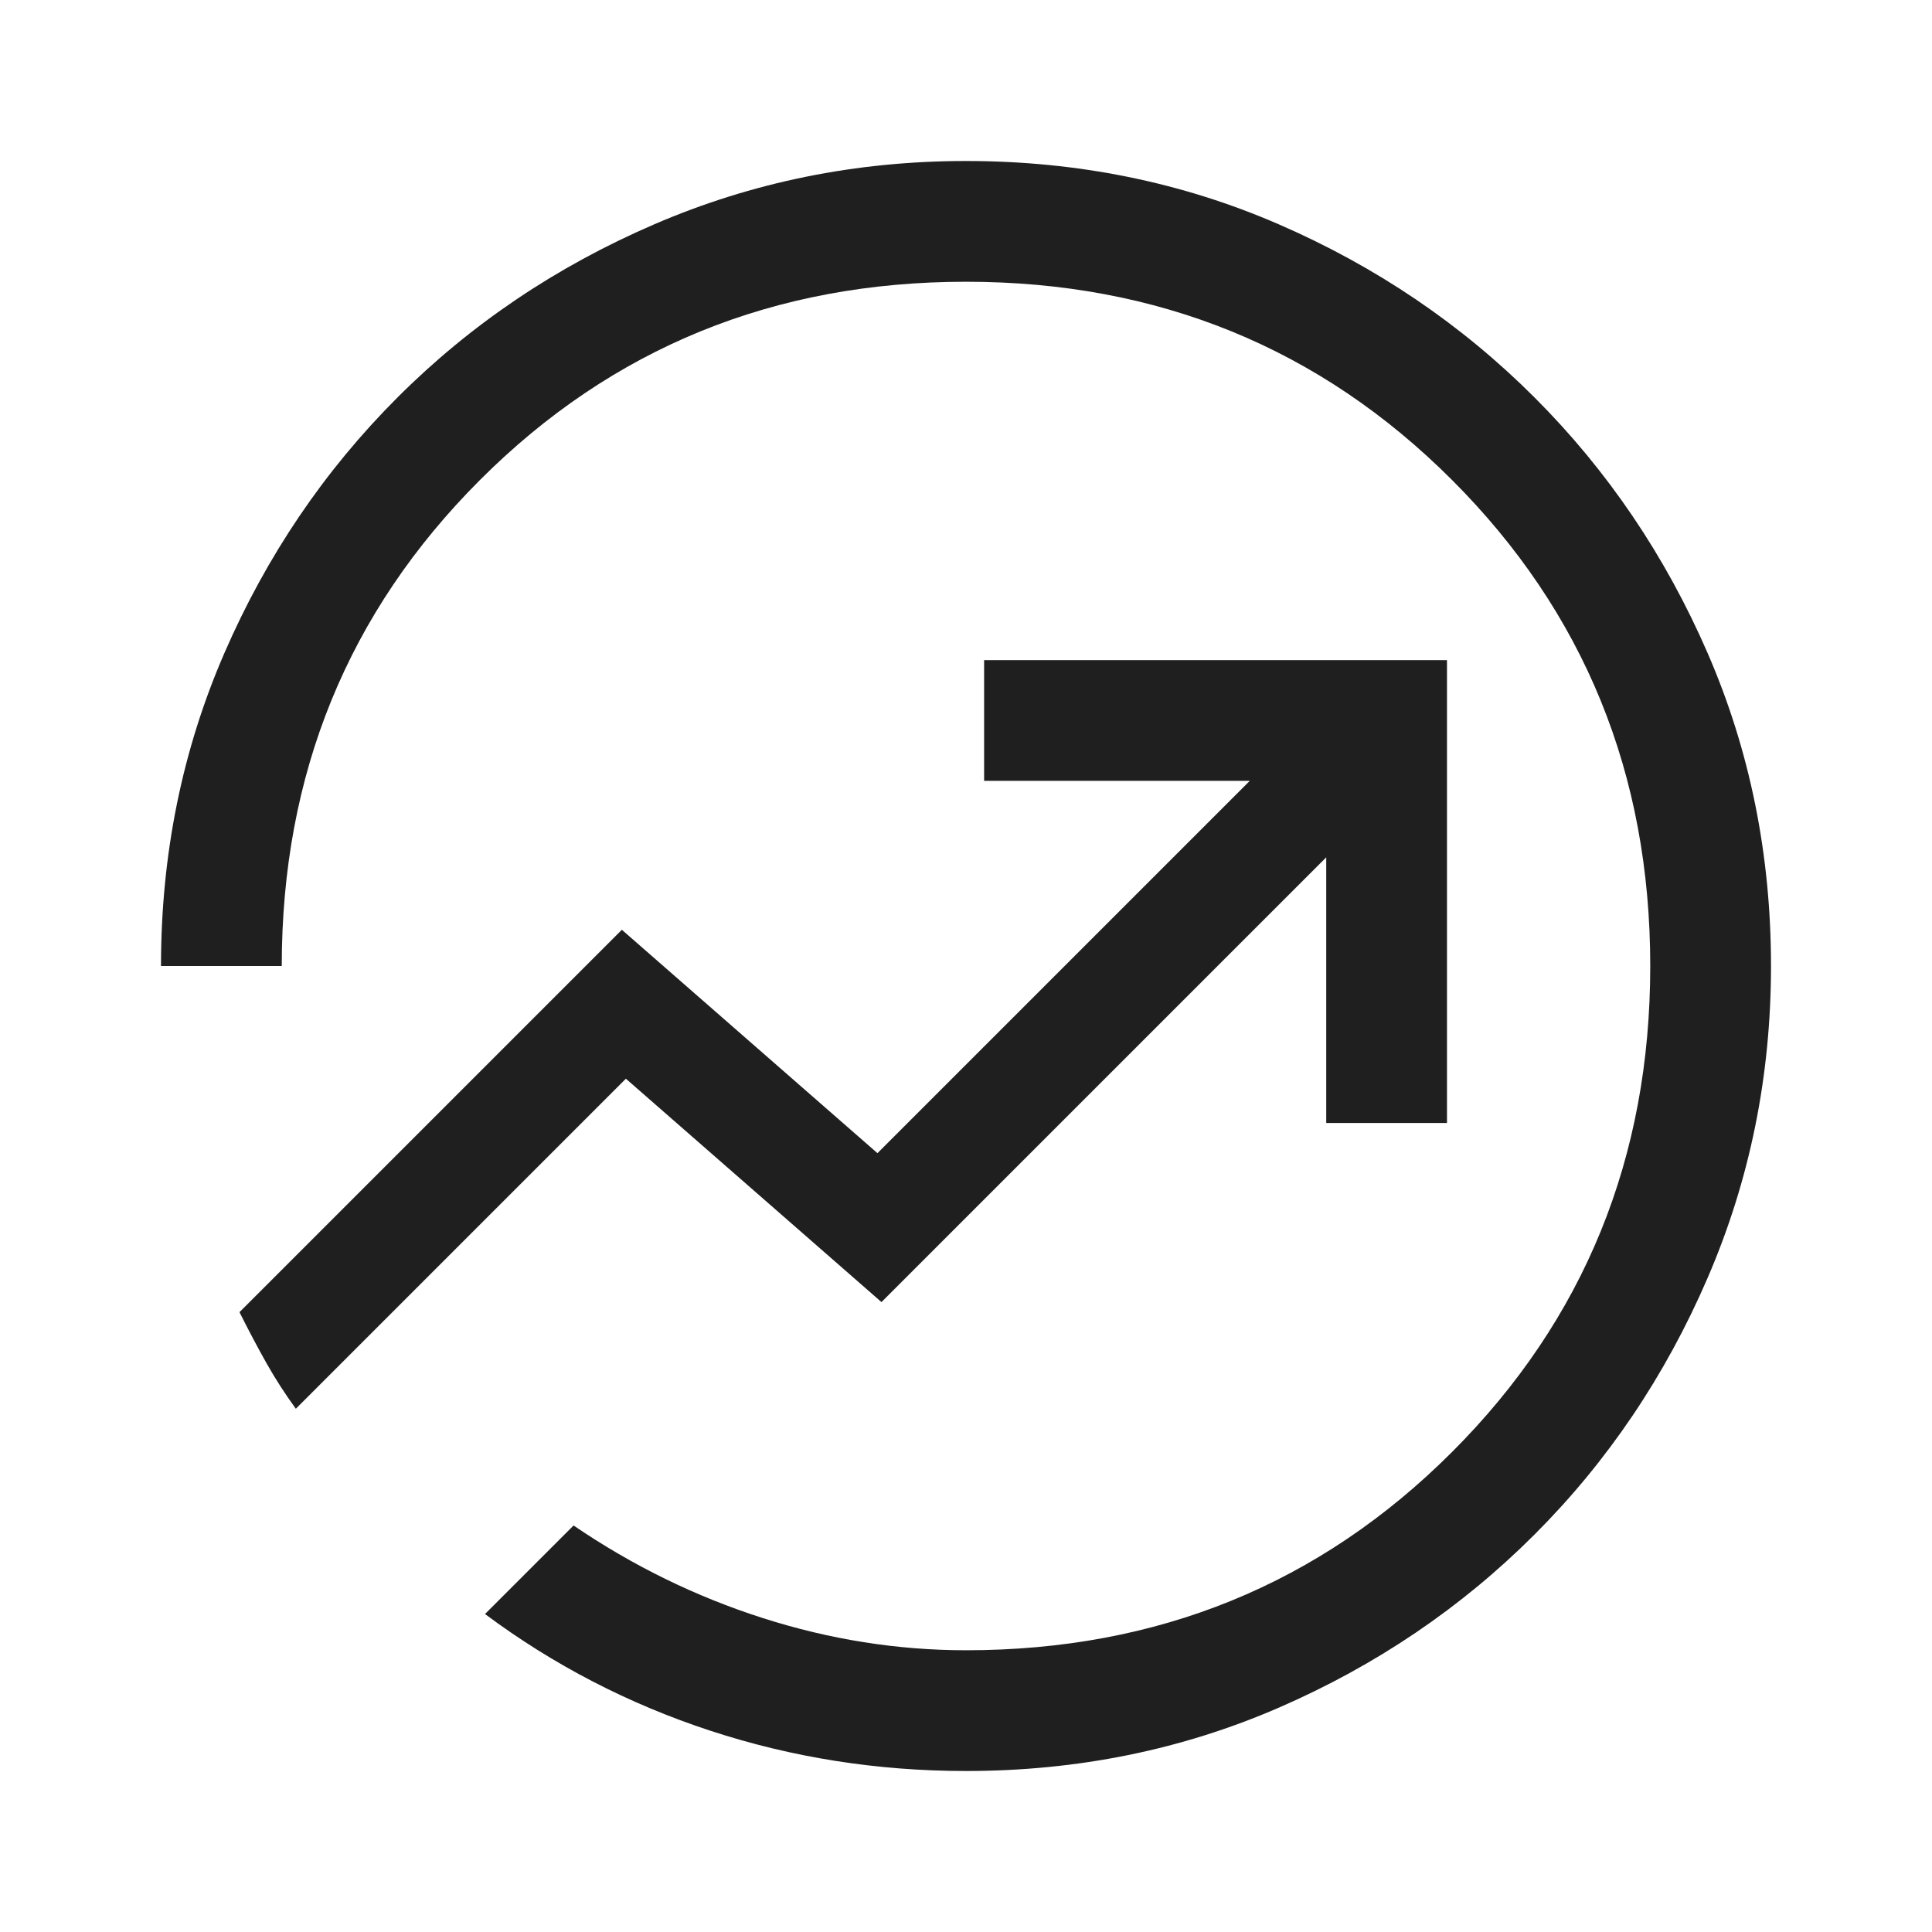 <svg xmlns="http://www.w3.org/2000/svg" height="48px" viewBox="0 -960 960 960" width="48px" fill="#1f1f1f"><path d="M480-80q-66 0-127-20t-112-58l44-44q44 30 94 46t101 16q143 0 241.5-98.5T820-480q0-143-98.5-241.5T480-820q-143 0-241.5 98.5T140-480H80q0-83 31.5-155.5t86-127Q252-817 325-848.5T480-880q83 0 155.5 31.5t127 86q54.5 54.5 86 127T880-480q0 82-31.5 155t-86 127.5q-54.5 54.5-127 86T480-80ZM147-260l164-164 127 111 221-221v132h60v-230H489v60h132L436-387 309-498 119-308q7 14 13.5 25.5T147-260Zm333-220Z"></path></svg>